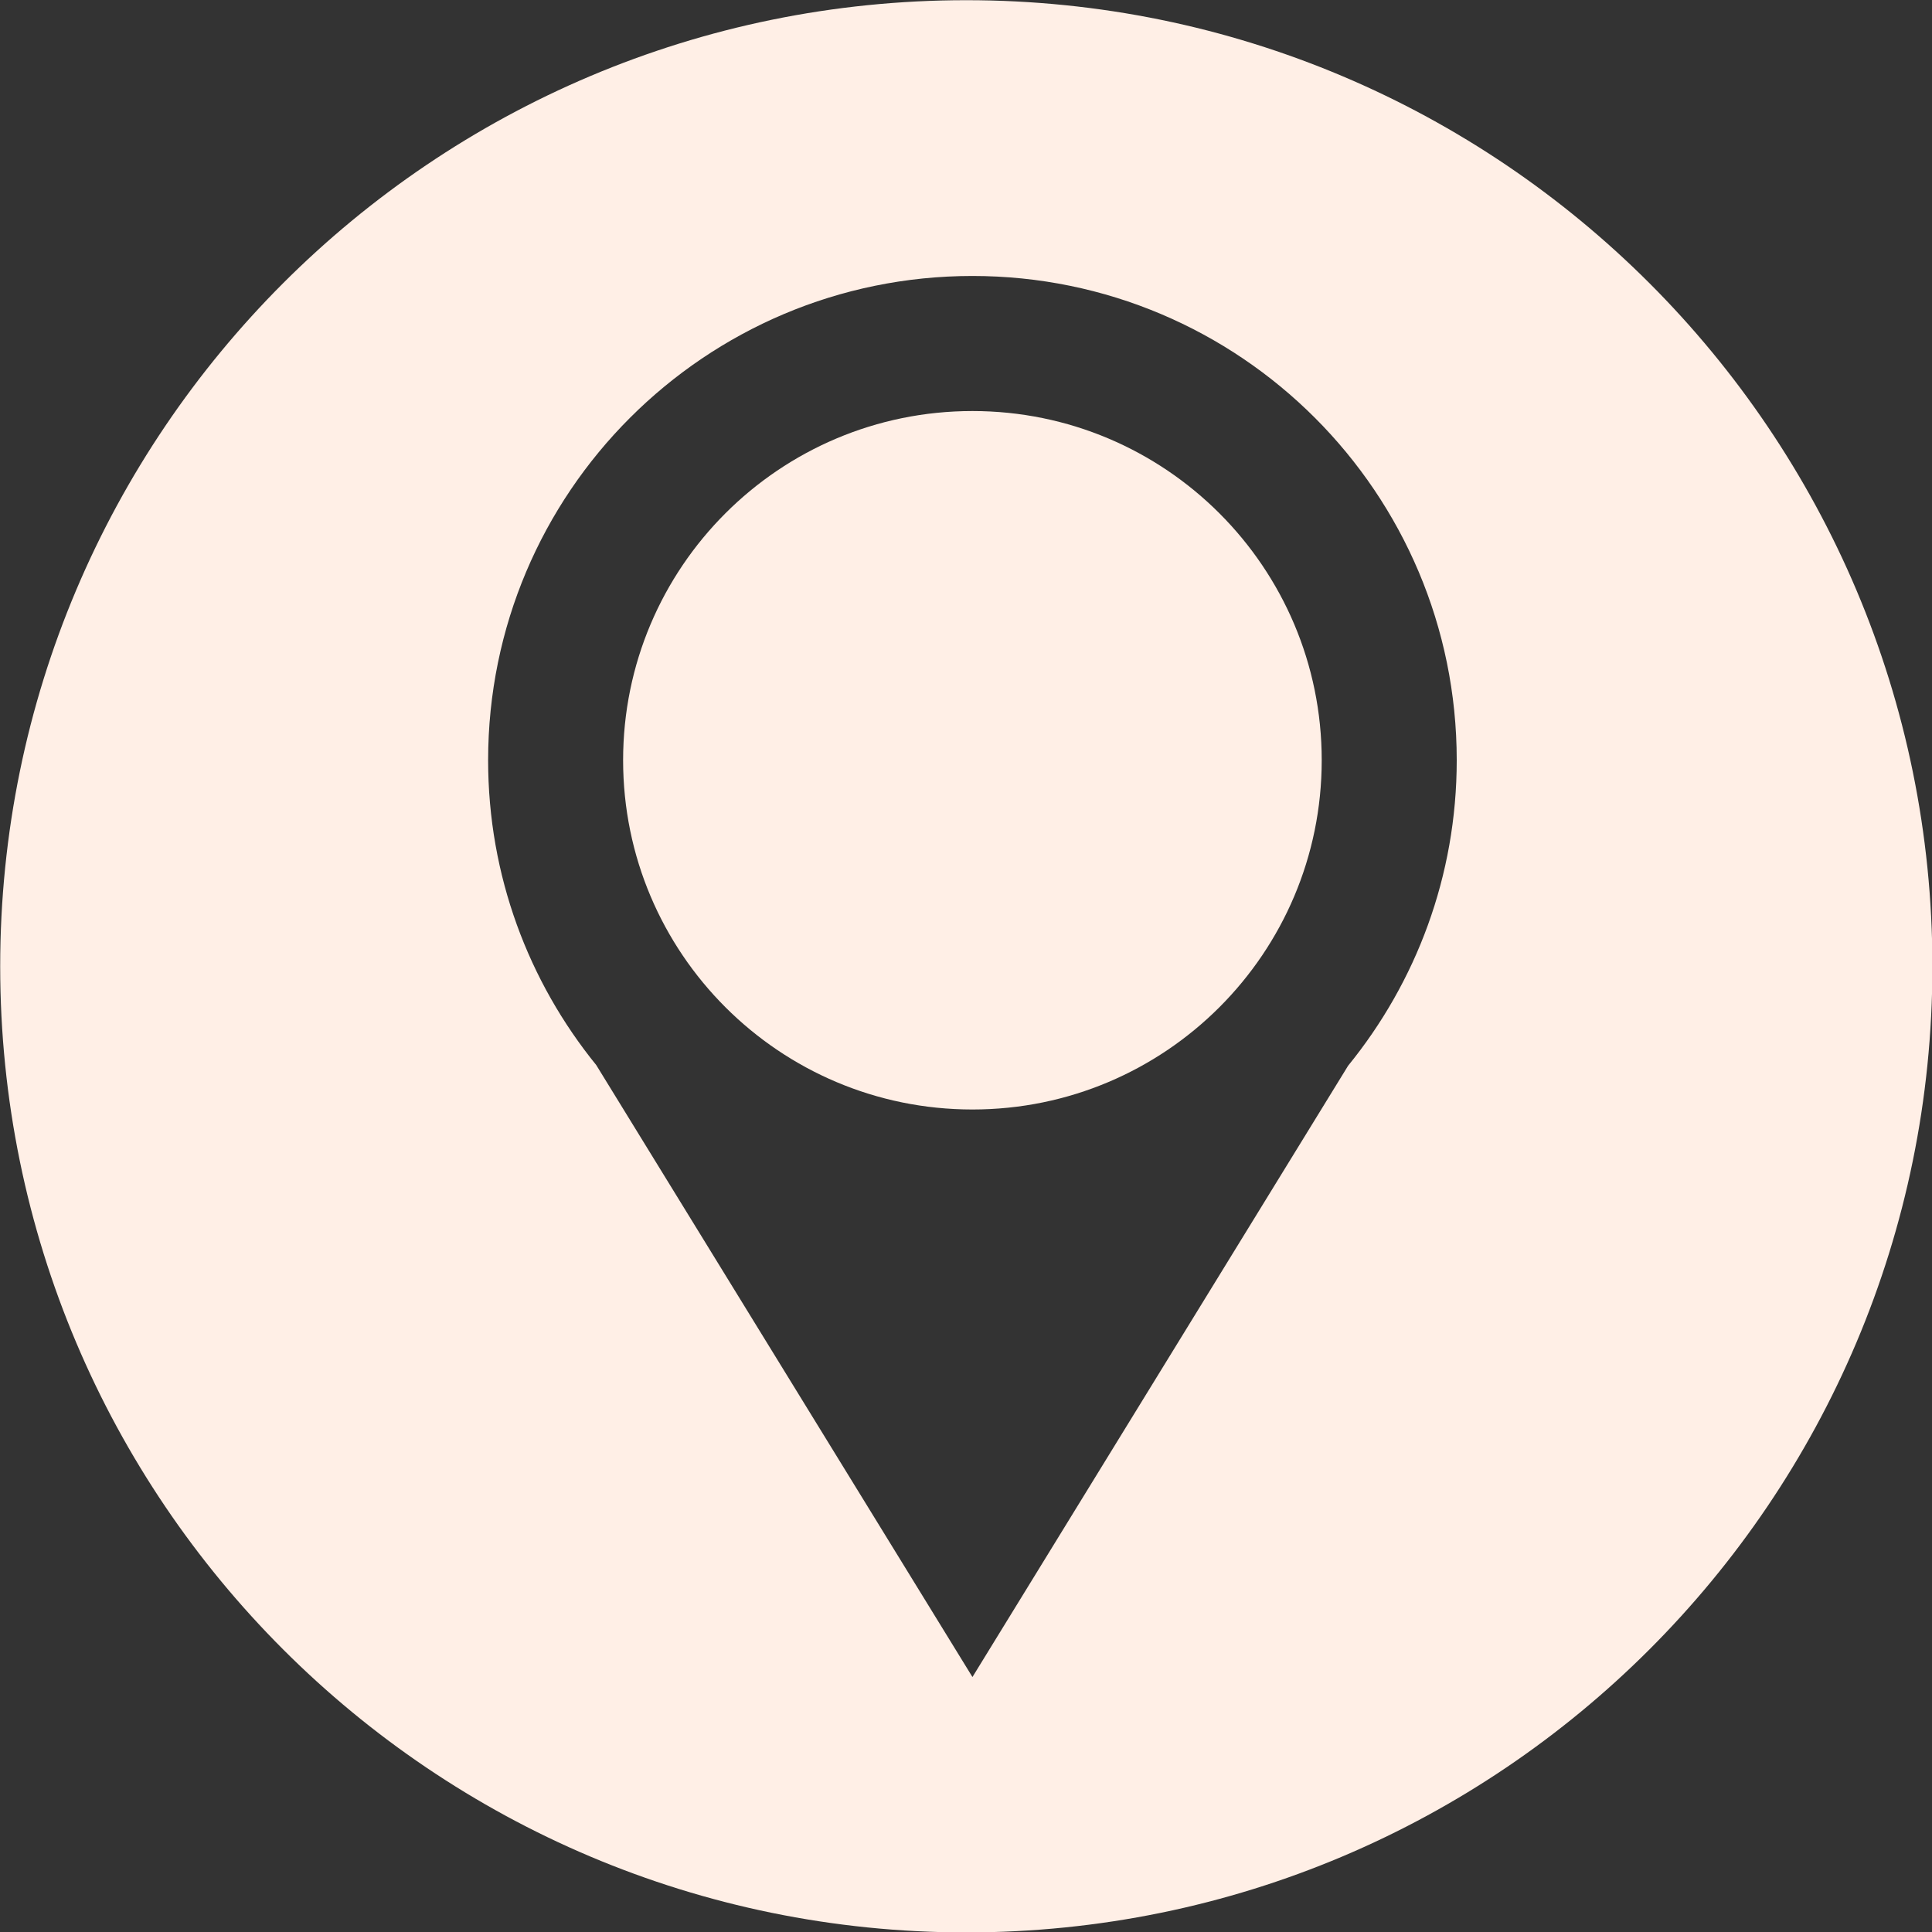 <?xml version="1.0" encoding="UTF-8" standalone="no"?><svg xmlns="http://www.w3.org/2000/svg" xmlns:xlink="http://www.w3.org/1999/xlink" fill="#000000" height="309.1" preserveAspectRatio="xMidYMid meet" version="1" viewBox="58.0 62.5 309.1 309.1" width="309.1" zoomAndPan="magnify"><rect x="58.0" y="62.5" width="309.1" height="309.1" fill="#333333" stroke="none"/><g fill="#ffefe6" id="change1_1"><path d="M 213.582 128.262 C 182.711 128.262 157.691 153.27 157.691 184.129 C 157.691 215.004 182.711 240.008 213.582 240.008 C 244.438 240.008 269.461 215.004 269.461 184.129 C 269.461 153.27 244.438 128.262 213.582 128.262" fill="inherit"/><path d="M 273.684 233.004 L 213.582 330.805 L 153.395 232.902 C 142.59 219.582 136.094 202.625 136.094 184.129 C 136.094 141.344 170.793 106.652 213.582 106.652 C 256.379 106.652 291.062 141.344 291.062 184.129 C 291.062 202.664 284.539 219.664 273.684 233.004 Z M 212.594 62.531 C 127.234 62.531 58.031 131.734 58.031 217.102 C 58.031 302.465 127.234 371.668 212.594 371.668 C 297.961 371.668 367.164 302.465 367.164 217.102 C 367.164 131.734 297.961 62.531 212.594 62.531" fill="inherit"/></g></svg>